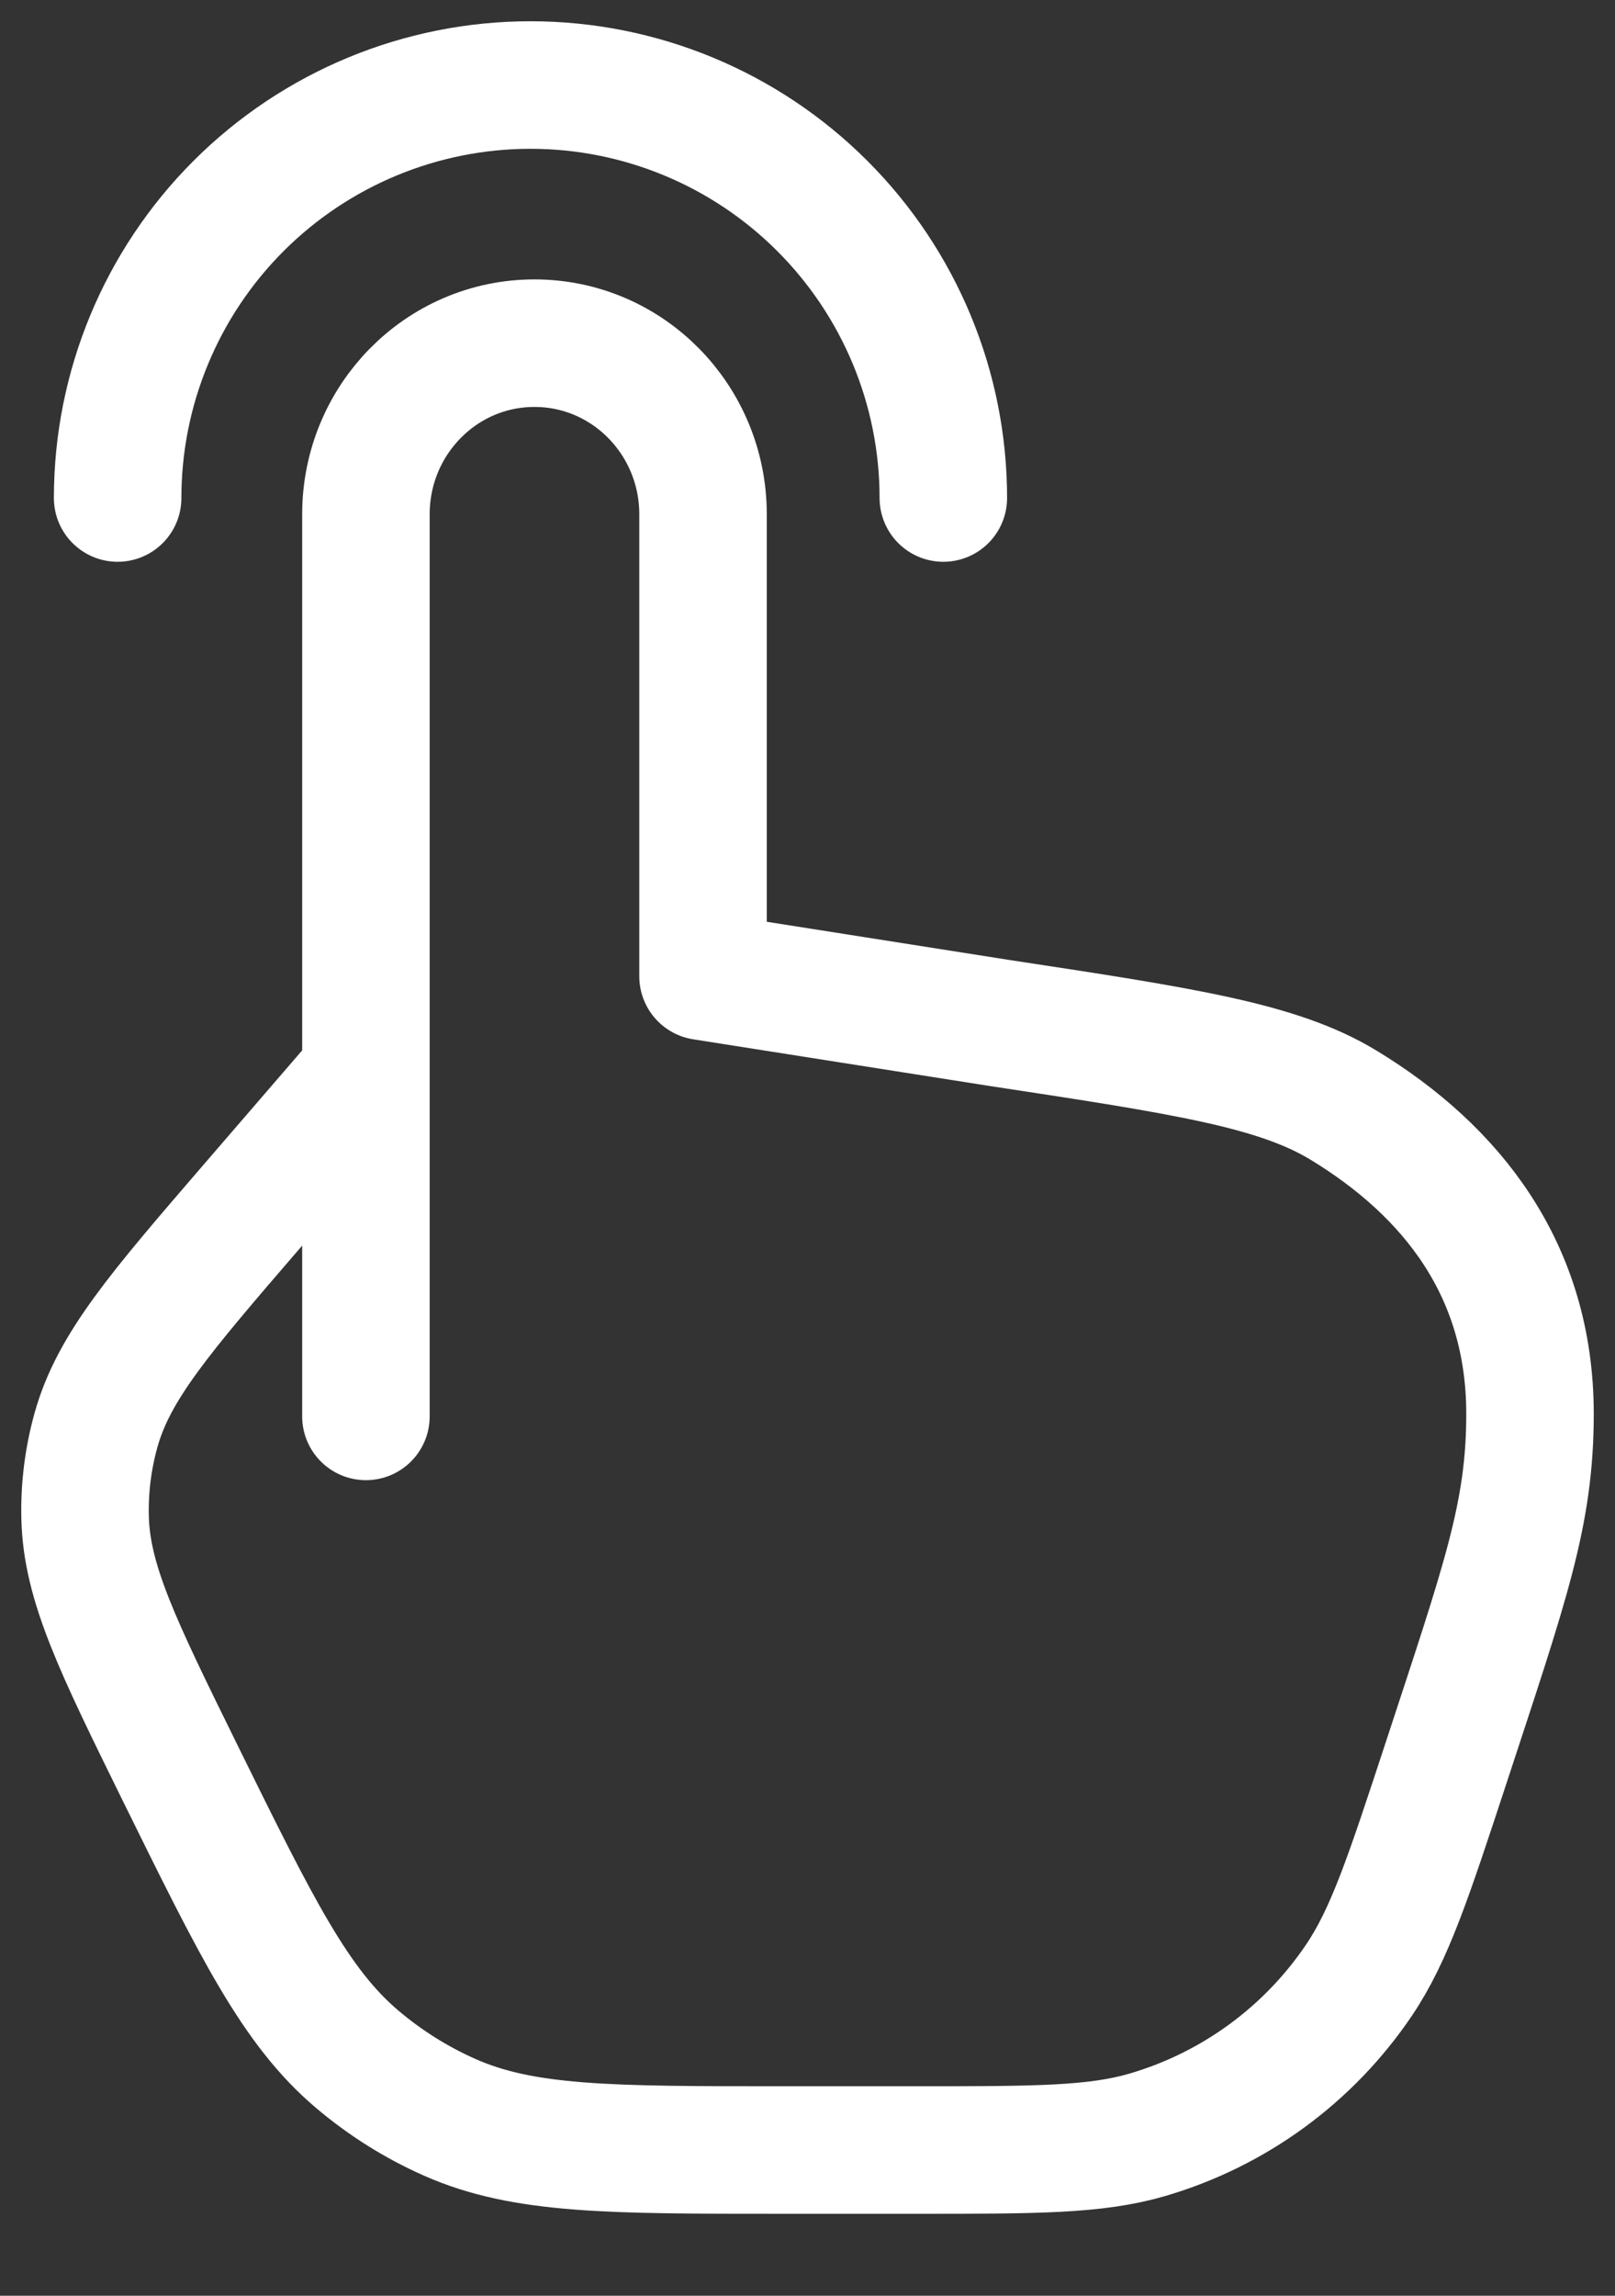 <svg width="19" height="27" viewBox="0 0 19 27" fill="none" xmlns="http://www.w3.org/2000/svg">
<rect x="0" y="0" width="19" height="27" fill="#333333" stroke="none"/>
<path d="M4.305 16.658V12.632M4.305 12.632V6.049C4.305 4.937 5.192 4.036 6.288 4.036C7.383 4.036 8.271 4.937 8.271 6.049V11.482L11.758 12.031C13.944 12.363 15.037 12.53 15.807 12.998C17.078 13.771 18 14.933 18 16.628C18 17.808 17.712 18.6 17.014 20.729C16.57 22.079 16.349 22.754 15.987 23.29C15.395 24.166 14.517 24.808 13.502 25.106C12.889 25.286 12.187 25.286 10.785 25.286H9.193C7.17 25.286 6.159 25.286 5.29 24.901C4.897 24.727 4.531 24.497 4.203 24.219C3.475 23.603 3.023 22.685 2.118 20.849C1.385 19.359 1.018 18.615 1.001 17.843C0.993 17.495 1.037 17.148 1.131 16.813C1.34 16.071 1.88 15.444 2.96 14.191L4.305 12.632Z" stroke="white" stroke-width="1.5" stroke-linecap="round" stroke-linejoin="round"/>
<path d="M11.098 5.857C11.098 4.569 10.586 3.334 9.675 2.423C8.765 1.512 7.529 1 6.241 1C4.953 1 3.717 1.512 2.806 2.423C1.895 3.334 1.384 4.569 1.384 5.857" stroke="white" stroke-width="1.5" stroke-linecap="round" stroke-linejoin="round"/>
</svg>
